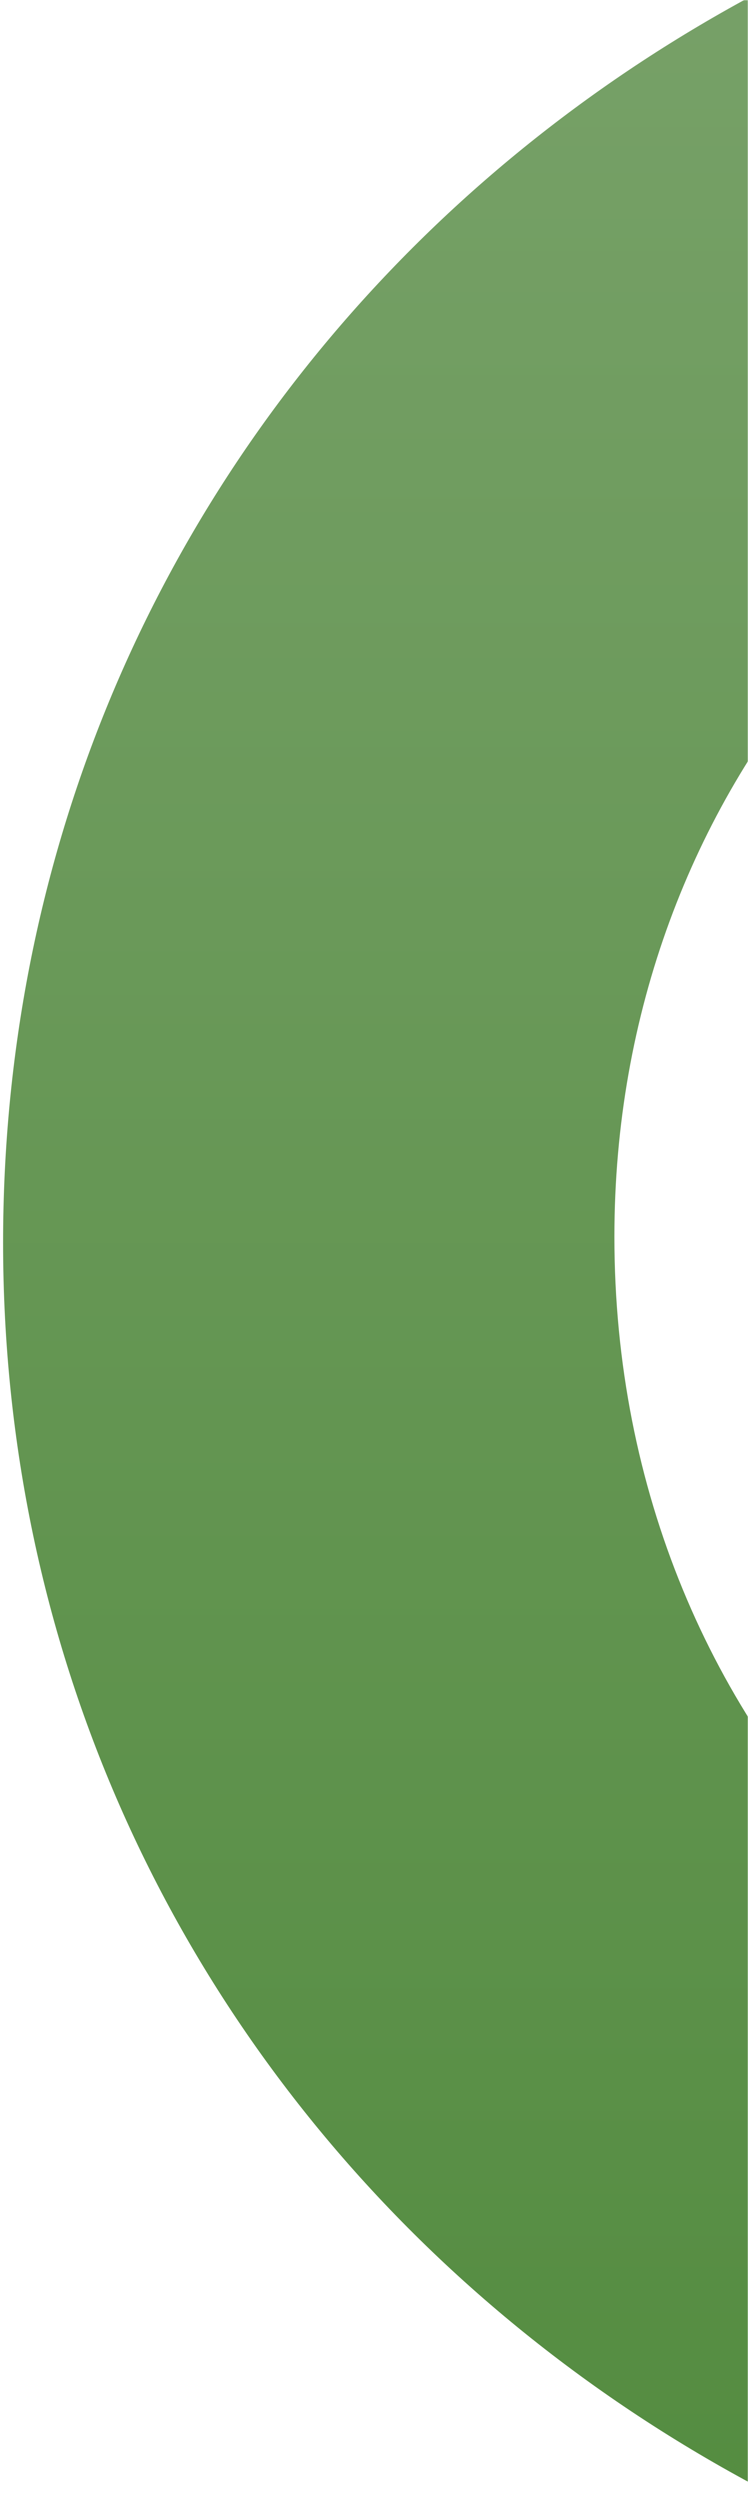 <svg width="437" height="1460" viewBox="0 0 437 1460" fill="none" xmlns="http://www.w3.org/2000/svg">
<mask id="mask0_1_9" style="mask-type:luminance" maskUnits="userSpaceOnUse" x="0" y="0" width="437" height="1460">
<path d="M0 0H437V1460H0V0Z" fill="white"/>
</mask>
<g mask="url(#mask0_1_9)">
<path d="M789.96 -107.025V213.111C540.21 253.638 358.946 460.756 358.946 722.217C358.946 1017.77 584.984 1242.16 880.23 1242.16C1179.01 1242.16 1401.35 1017.77 1401.35 722.217C1401.35 704.15 1400.52 686.374 1398.86 668.888L1762.19 721.903V725.756C1762.19 1195.83 1375.87 1559.08 880.231 1559.08C388.126 1559.08 1.805 1195.83 1.805 725.756C1.805 281.446 341.745 -65.708 789.961 -107.021" fill="url(#paint0_linear_1_9)"/>
</g>
<defs>
<linearGradient id="paint0_linear_1_9" x1="882" y1="-107.025" x2="882" y2="1559.08" gradientUnits="userSpaceOnUse">
<stop stop-color="#79A26A"/>
<stop offset="1" stop-color="#528B3E"/>
</linearGradient>
</defs>
</svg>
